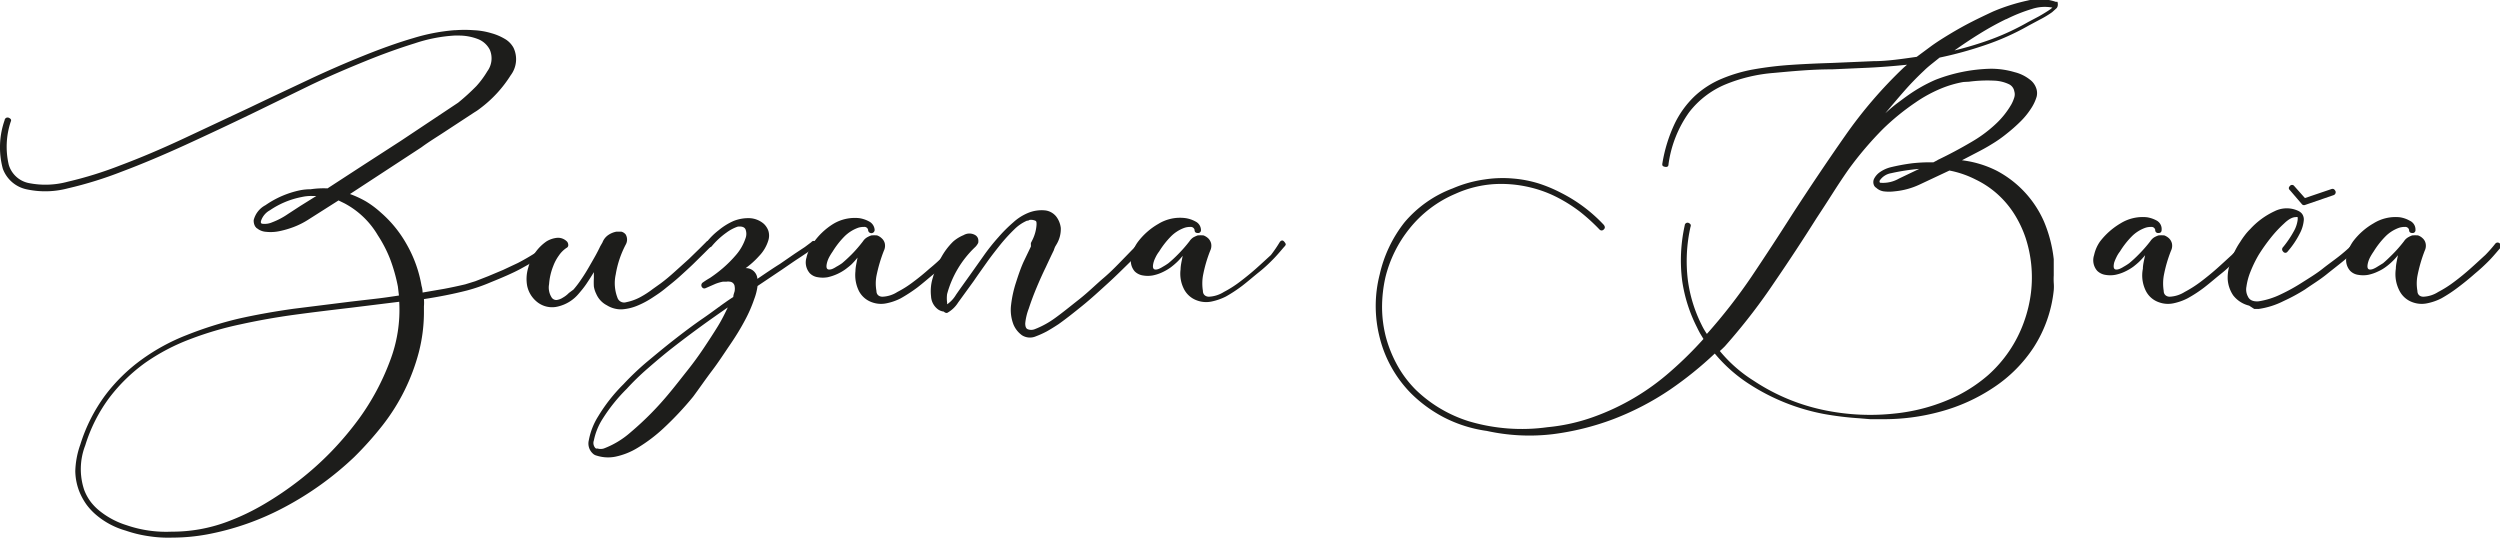 <svg id="Layer_1" data-name="Layer 1" xmlns="http://www.w3.org/2000/svg" viewBox="0 0 168.01 36.16"><defs><style>.cls-1{fill:#1d1d1b;}</style></defs><title>podpis</title><path class="cls-1" d="M6.3,18.42a.2.2,0,0,1,.27-.17c.16.07.2.15.14.27a5.34,5.34,0,0,0-.13,2.9,1.77,1.77,0,0,0,1.33,1.22,5.72,5.72,0,0,0,2.64-.09,25.73,25.73,0,0,0,3.56-1.11c1.31-.49,2.7-1.08,4.18-1.77l4.5-2.11c1.31-.63,2.62-1.24,3.91-1.85s2.54-1.15,3.73-1.63,2.31-.88,3.34-1.18a12.91,12.91,0,0,1,2.75-.53h.07a8.52,8.52,0,0,1,1.24,0,4.85,4.85,0,0,1,1.18.2,3.69,3.69,0,0,1,.9.38,1.54,1.54,0,0,1,.59.6,1.79,1.79,0,0,1-.19,1.85,8.28,8.28,0,0,1-2.06,2.23,3.29,3.29,0,0,1-.38.26l-.84.55-1.22.8c-.47.31-1,.63-1.5,1l-4.8,3.14a6.58,6.58,0,0,1,1.08.5,6.44,6.44,0,0,1,1,.75,8,8,0,0,1,1.73,2.13,8.5,8.5,0,0,1,1,2.79,1.65,1.65,0,0,1,.07.45l1.45-.25c.48-.09.94-.19,1.41-.3l.68-.21.87-.34,1-.42,1-.47c.48-.25.9-.5,1.27-.74a2.64,2.64,0,0,0,.74-.63c.07-.14.16-.16.29-.07a.19.19,0,0,1,.07.29,2.32,2.32,0,0,1-.8.73c-.41.27-.87.53-1.38.81s-1.3.62-2,.9a11.7,11.7,0,0,1-1.61.56c-.94.24-1.91.43-2.9.58a2.91,2.91,0,0,1,0,.49v.47A10.86,10.86,0,0,1,34.14,34a13.55,13.55,0,0,1-2.43,4.91,22.65,22.65,0,0,1-1.91,2.14,21.25,21.25,0,0,1-4.68,3.37,18.11,18.11,0,0,1-5.19,1.83,13,13,0,0,1-2.37.22h0a8.5,8.5,0,0,1-1.6-.1A8.33,8.33,0,0,1,14.44,46a5.3,5.3,0,0,1-1.92-1,4.13,4.13,0,0,1-.71-.74,4.28,4.28,0,0,1-.49-.89A3.94,3.94,0,0,1,11.05,42a5.78,5.78,0,0,1,.34-1.79,11.09,11.09,0,0,1,1.69-3.33,11.55,11.55,0,0,1,2.45-2.39,13.5,13.5,0,0,1,3-1.63A25.14,25.14,0,0,1,22,31.76c1.2-.27,2.44-.49,3.72-.67l3.84-.48,1.64-.19c.54-.06,1.07-.14,1.6-.22l-.07-.6a11.35,11.35,0,0,0-.53-1.87,8.73,8.73,0,0,0-.82-1.58A5.69,5.69,0,0,0,29.13,24l-.39-.19-2,1.27a5.32,5.32,0,0,1-1,.51,6.31,6.31,0,0,1-.95.28,2.88,2.88,0,0,1-.91.05,1.07,1.07,0,0,1-.62-.24.1.1,0,0,1-.06-.05l-.06-.07a.76.76,0,0,1-.1-.43,1.56,1.56,0,0,1,.79-1,6.33,6.33,0,0,1,2.31-1,3.51,3.51,0,0,1,.72-.07A5.88,5.88,0,0,1,28,23l2.46-1.6,2.46-1.59,3.86-2.57A14.63,14.63,0,0,0,38,16.13a6.11,6.11,0,0,0,.74-1,1.47,1.47,0,0,0,.17-1.44,1.5,1.5,0,0,0-.79-.72,3.55,3.55,0,0,0-1.3-.24l-.19,0h-.1a10.24,10.24,0,0,0-2.66.52c-1,.31-2.1.7-3.28,1.18s-2.41,1-3.71,1.62L23,17.94q-2.3,1.11-4.55,2.14c-1.49.68-2.91,1.28-4.24,1.78A26.23,26.23,0,0,1,10.54,23a5.93,5.93,0,0,1-2.73.07,2.18,2.18,0,0,1-1.63-1.39A5.5,5.5,0,0,1,6.3,18.42ZM17.53,46.07h0a10.52,10.52,0,0,0,3.74-.67,15.44,15.44,0,0,0,2.47-1.18,22,22,0,0,0,2.37-1.61,20.79,20.79,0,0,0,2.16-1.94,21.34,21.34,0,0,0,1.86-2.21,16.26,16.26,0,0,0,2.06-3.84,9.58,9.58,0,0,0,.63-4l-3.24.4c-1.27.15-2.53.3-3.78.47s-2.48.39-3.66.65a22.28,22.28,0,0,0-3.39,1,13.66,13.66,0,0,0-3,1.58,11.41,11.41,0,0,0-2.39,2.32,10.55,10.55,0,0,0-1.64,3.23,4.41,4.41,0,0,0-.07,3,3.27,3.27,0,0,0,.44.8,3.53,3.53,0,0,0,.64.64,5.48,5.48,0,0,0,1.75.92A8.19,8.19,0,0,0,17.53,46.07Zm9.72-22.56h-.31a2.87,2.87,0,0,0-.67.07,5.69,5.69,0,0,0-2.14.89,1.26,1.26,0,0,0-.6.72.26.26,0,0,0,0,.14.17.17,0,0,0,.12.05,1.25,1.25,0,0,0,.63-.1,4.89,4.89,0,0,0,1.05-.55l.86-.56Z" transform="translate(-5.99 -10.34)"/><path class="cls-1" d="M44.53,29.8a6.74,6.74,0,0,0,.53-.7c.18-.26.34-.52.49-.78s.3-.52.44-.77.25-.47.34-.66l.15-.26a1.05,1.05,0,0,1,.41-.51,1.42,1.42,0,0,1,.52-.21l.34,0a.54.54,0,0,1,.29.19.68.68,0,0,1,0,.68,6.59,6.59,0,0,0-.67,2,2.73,2.73,0,0,0,.12,1.58.47.47,0,0,0,.58.29,3.43,3.43,0,0,0,.91-.32,6.19,6.19,0,0,0,.87-.56l.52-.37c.34-.25.67-.53,1-.83l.91-.82.72-.7.46-.46a.22.22,0,0,1,.31,0,.21.21,0,0,1,0,.31l-.46.46-.73.72c-.28.27-.59.55-.92.85s-.68.57-1,.83-.56.41-.88.62a5.86,5.86,0,0,1-1,.52,3.29,3.29,0,0,1-1,.23,1.8,1.8,0,0,1-1-.27,1.55,1.55,0,0,1-.72-.77,1.72,1.72,0,0,1-.16-.5,4.93,4.93,0,0,1,0-.55v-.41c-.16.27-.33.53-.49.77s-.35.47-.54.69a2.58,2.58,0,0,1-1.35.84A1.61,1.61,0,0,1,42,30.56a1.87,1.87,0,0,1-.58-1,2.58,2.58,0,0,1,.07-1.23,3,3,0,0,1,.46-1,3,3,0,0,1,.77-.77,1.7,1.7,0,0,1,.73-.24.85.85,0,0,1,.66.27.4.4,0,0,1,.07.21.2.2,0,0,1-.12.2,1.9,1.9,0,0,0-.51.51,3,3,0,0,0-.38.71,4.07,4.07,0,0,0-.28,1.22,1.24,1.24,0,0,0,.16.87.37.37,0,0,0,.35.19,1,1,0,0,0,.42-.16,1.72,1.72,0,0,0,.4-.31Z" transform="translate(-5.99 -10.34)"/><path class="cls-1" d="M53.82,26.89a.21.21,0,0,1-.31,0c-.11-.08-.12-.19,0-.32a4.72,4.72,0,0,1,.78-.76,4.31,4.31,0,0,1,1-.62A2.69,2.69,0,0,1,56.32,25a1.57,1.57,0,0,1,1,.38,1.19,1.19,0,0,1,.31.48,1.09,1.09,0,0,1,0,.62A2.6,2.6,0,0,1,57,27.55a5.68,5.68,0,0,1-.9.81h.07a.77.77,0,0,1,.72.72c.59-.4,1.09-.74,1.51-1l1-.69.68-.45.44-.33a.19.19,0,0,1,.31,0,.18.18,0,0,1,0,.29c-.12.1-.28.2-.45.32l-.72.48c-.31.2-.68.46-1.12.76l-1.64,1.1a3.83,3.83,0,0,1-.22.87,9.31,9.31,0,0,1-.63,1.44c-.28.53-.61,1.07-1,1.64s-.76,1.15-1.2,1.73S53,36.42,52.57,37a21.34,21.34,0,0,1-2,2.13,10.49,10.49,0,0,1-1.72,1.3,4.69,4.69,0,0,1-1.5.6,2.52,2.52,0,0,1-1.26-.07.55.55,0,0,1-.27-.15.91.91,0,0,1-.26-.88,4.6,4.6,0,0,1,.63-1.61,11.18,11.18,0,0,1,1.7-2.16,18.37,18.37,0,0,1,1.54-1.47c.59-.49,1.2-1,1.84-1.5s1.3-1,2-1.48,1.35-1,2-1.41c0-.14.06-.27.09-.39a.93.93,0,0,0,0-.33.35.35,0,0,0-.34-.31.44.44,0,0,0-.2,0l-.25,0,0,0a2.88,2.88,0,0,0-.51.15l-.64.28c-.13.06-.21,0-.26-.07a.22.22,0,0,1,.07-.31,5.34,5.34,0,0,1,.47-.3,9.12,9.12,0,0,0,.87-.66,8.1,8.1,0,0,0,.92-.93,3.28,3.28,0,0,0,.6-1.07.85.85,0,0,0,0-.61c-.07-.15-.25-.21-.52-.18a2.78,2.78,0,0,0-.77.41A5.18,5.18,0,0,0,53.82,26.89ZM46.14,40.48h0a.74.74,0,0,0,.43,0,5.84,5.84,0,0,0,1.79-1.08,20.51,20.51,0,0,0,2.65-2.69c.4-.48.8-1,1.19-1.49s.76-1,1.1-1.51.66-1,.93-1.44.49-.89.67-1.27c-.62.43-1.25.87-1.88,1.33s-1.24.92-1.83,1.38-1.14.93-1.67,1.39-1,.92-1.41,1.37a11.3,11.3,0,0,0-1.61,2,4.26,4.26,0,0,0-.6,1.47.5.5,0,0,0,.1.51A.14.14,0,0,0,46.14,40.48Z" transform="translate(-5.99 -10.34)"/><path class="cls-1" d="M64.77,25.79a.22.22,0,0,1-.44,0s0,0,0,0a0,0,0,0,1,0,0,.25.25,0,0,0-.28-.2,1.27,1.27,0,0,0-.37.05,2.51,2.51,0,0,0-.95.6,5.66,5.66,0,0,0-.78,1,4.11,4.11,0,0,0-.24.39,1.78,1.78,0,0,0-.14.36c-.1.4,0,.54.34.43a1.58,1.58,0,0,0,.28-.15,3.79,3.79,0,0,0,.39-.24c.19-.16.41-.36.65-.6a9.13,9.13,0,0,0,.76-.88.83.83,0,0,1,.27-.26,1.51,1.51,0,0,1,.29-.13,2.4,2.4,0,0,1,.38,0,.86.86,0,0,1,.31.19.66.66,0,0,1,.21.34.76.76,0,0,1-.06.5,10.11,10.11,0,0,0-.5,1.7,2.83,2.83,0,0,0,0,1c0,.26.18.39.41.39a2,2,0,0,0,1-.32,7,7,0,0,0,1.07-.68c.38-.28.74-.58,1.09-.89a12.2,12.2,0,0,0,1-.91,9.29,9.29,0,0,0,.68-.76.19.19,0,0,1,.31,0c.11.08.12.18,0,.31s-.41.49-.69.79-.62.61-1,.92-.73.62-1.12.92a10.53,10.53,0,0,1-1.12.73,3.65,3.65,0,0,1-.94.33,1.78,1.78,0,0,1-1-.07,1.57,1.57,0,0,1-.86-.74,2.41,2.41,0,0,1-.24-1.35c0-.27.08-.57.14-.91a4.83,4.83,0,0,1-.4.45c-.13.12-.26.22-.39.32a3.28,3.28,0,0,1-1.21.55,1.91,1.91,0,0,1-.67,0,.93.93,0,0,1-.54-.27,1.1,1.1,0,0,1-.22-1.05,2,2,0,0,1,.15-.45,2.47,2.47,0,0,1,.26-.47A4.56,4.56,0,0,1,62,25.38,2.82,2.82,0,0,1,63.73,25a2,2,0,0,1,.68.23A.69.69,0,0,1,64.77,25.79Z" transform="translate(-5.99 -10.34)"/><path class="cls-1" d="M69.42,31.28a.84.84,0,0,1-.38-.14,1.16,1.16,0,0,1-.48-.89A3,3,0,0,1,68.68,29a6,6,0,0,1,.53-1.3,4.5,4.5,0,0,1,.84-1.13,2.55,2.55,0,0,1,.7-.43.77.77,0,0,1,.78,0,.42.42,0,0,1,.2.28.69.69,0,0,1,0,.24,1,1,0,0,1-.19.27,6.79,6.79,0,0,0-1.9,3.17,2.11,2.11,0,0,0,0,.57q0,.11,0,.12h0a2,2,0,0,0,.59-.63c.26-.38.58-.82.95-1.34l.9-1.27q.47-.67,1-1.26a9.73,9.73,0,0,1,1-1,3.38,3.38,0,0,1,1-.64l0,0a2.38,2.38,0,0,1,1.15-.17,1.12,1.12,0,0,1,.74.41,1.57,1.57,0,0,1,.31.77A2,2,0,0,1,77,26.75l-.09.15a1.57,1.57,0,0,0-.1.26q-.22.45-.54,1.14c-.22.45-.43.92-.63,1.4s-.37.94-.51,1.37a3.79,3.79,0,0,0-.24,1c0,.23.06.36.18.4a.64.64,0,0,0,.44,0,6,6,0,0,0,1.39-.76c.5-.36,1-.77,1.61-1.25s1.13-1,1.66-1.45,1-.95,1.42-1.38.75-.78,1-1,.19-.12.28,0,.14.2,0,.31c-.23.27-.55.63-1,1.07s-.91.9-1.45,1.39-1.09,1-1.67,1.47-1.12.9-1.63,1.26c-.29.19-.55.35-.8.49a6.07,6.07,0,0,1-.71.32,1,1,0,0,1-.94-.07,1.7,1.7,0,0,1-.57-.72,2.72,2.72,0,0,1-.16-1.33,7.73,7.73,0,0,1,.33-1.5c.16-.5.33-1,.52-1.41l.48-1a1.12,1.12,0,0,0,0-.13,1.17,1.17,0,0,1,0-.11l.12-.24a2.67,2.67,0,0,0,.26-1c0-.14,0-.23-.09-.26h0a.71.71,0,0,0-.38-.05l-.1.05h-.07a2.77,2.77,0,0,0-.84.57,11.68,11.68,0,0,0-.92,1c-.31.39-.63.79-.94,1.23s-.6.84-.87,1.24l-1.06,1.46a2,2,0,0,1-.74.7h0A.26.26,0,0,1,69.42,31.28Z" transform="translate(-5.99 -10.34)"/><path class="cls-1" d="M86.7,25.79a.19.19,0,0,1-.21.21c-.15,0-.22-.07-.22-.21s0,0,0,0a0,0,0,0,1,0,0,.26.26,0,0,0-.28-.2,1.22,1.22,0,0,0-.37.05,2.44,2.44,0,0,0-.95.6,5.66,5.66,0,0,0-.78,1,2.06,2.06,0,0,0-.24.39,1.78,1.78,0,0,0-.14.36c-.1.4,0,.54.33.43a1.62,1.62,0,0,0,.29-.15,3.76,3.76,0,0,0,.38-.24,8.2,8.2,0,0,0,.65-.6,9.11,9.11,0,0,0,.77-.88.92.92,0,0,1,.26-.26,2.38,2.38,0,0,1,.29-.13,2.53,2.53,0,0,1,.39,0,1,1,0,0,1,.31.19.72.72,0,0,1,.2.34.76.76,0,0,1-.06.5,9.09,9.09,0,0,0-.49,1.7,3.17,3.17,0,0,0,0,1c0,.26.19.39.41.39a2.06,2.06,0,0,0,1-.32,7.5,7.5,0,0,0,1.07-.68c.37-.28.74-.58,1.09-.89s.67-.61,1-.91A8.9,8.9,0,0,0,92,26.6c.1-.12.2-.14.31,0s.12.18,0,.31-.41.49-.7.79-.61.61-1,.92-.74.62-1.13.92a9.54,9.54,0,0,1-1.11.73,3.93,3.93,0,0,1-.94.33,1.78,1.78,0,0,1-1-.07,1.57,1.57,0,0,1-.86-.74,2.25,2.25,0,0,1-.24-1.35c0-.27.08-.57.14-.91a3.73,3.73,0,0,1-.41.45c-.13.12-.25.22-.38.32a3.35,3.35,0,0,1-.54.32,2.73,2.73,0,0,1-.68.23,1.9,1.9,0,0,1-.67,0,1,1,0,0,1-.54-.27,1.08,1.08,0,0,1-.21-1.05,2.59,2.59,0,0,1,.14-.45,2.55,2.55,0,0,1,.27-.47,4.56,4.56,0,0,1,1.38-1.22A2.79,2.79,0,0,1,85.67,25a2,2,0,0,1,.67.23A.65.65,0,0,1,86.7,25.79Z" transform="translate(-5.99 -10.34)"/><path class="cls-1" d="M113.77,25.45c.1.13.09.23,0,.31a.19.19,0,0,1-.29,0,12.77,12.77,0,0,0-1.27-1.16,10,10,0,0,0-1.46-.94,8,8,0,0,0-1.94-.73,8.32,8.32,0,0,0-2.34-.22,7.44,7.44,0,0,0-2.66.65,7.88,7.88,0,0,0-3.11,2.36A8.4,8.4,0,0,0,99.09,29a9.17,9.17,0,0,0-.22,2,8.17,8.17,0,0,0,.26,2,8.51,8.51,0,0,0,.76,1.88,7.41,7.41,0,0,0,1.26,1.67,9,9,0,0,0,3.55,2.1,12.48,12.48,0,0,0,5.28.4,12.64,12.64,0,0,0,3.1-.69,15.94,15.94,0,0,0,5.18-3.06,25.22,25.22,0,0,0,2.21-2.18l-.23-.38c-.07-.13-.14-.26-.2-.39a10.11,10.11,0,0,1-1-3.13,10.88,10.88,0,0,1,.17-3.73.19.19,0,0,1,.26-.17.31.31,0,0,1,.13.1.18.18,0,0,1,0,.16,10.53,10.53,0,0,0-.18,3.58,9.46,9.46,0,0,0,.92,3,4.35,4.35,0,0,0,.36.62,36.75,36.75,0,0,0,3-3.85c.92-1.37,1.83-2.76,2.74-4.19,1.17-1.8,2.35-3.56,3.54-5.26a30,30,0,0,1,3.95-4.6l.22-.19c-.88.09-1.74.16-2.57.2l-2.47.11c-1.39,0-2.7.13-3.91.24a10.75,10.75,0,0,0-3.27.78,6,6,0,0,0-2.42,1.86,7.8,7.8,0,0,0-1.39,3.5c0,.15-.09.2-.24.17s-.2-.08-.17-.24a10,10,0,0,1,.84-2.69,6.37,6.37,0,0,1,1.34-1.83,6.16,6.16,0,0,1,1.79-1.15,10.17,10.17,0,0,1,2.17-.64,23.45,23.45,0,0,1,2.5-.3c.88-.06,1.8-.1,2.76-.13l2.78-.12c.95,0,1.91-.15,2.91-.29l1-.74c.39-.28.82-.55,1.27-.82s.93-.54,1.42-.79,1-.49,1.45-.7a12.92,12.92,0,0,1,2.3-.73,3.41,3.41,0,0,1,1.9.08l0,0h0l.05,0s0,0,0,0,.07,0,.07,0,.09.28-.07.44l-.29.26a6.46,6.46,0,0,1-.83.5l-.73.39a16.76,16.76,0,0,1-3,1.34,25.36,25.36,0,0,1-3,.82l-.6.48c-.17.14-.32.27-.43.38-.46.43-.91.89-1.34,1.38s-.86,1-1.28,1.5c.28-.25.54-.48.81-.68s.52-.39.78-.57a10.28,10.28,0,0,1,1.79-1,10.9,10.9,0,0,1,3.69-.74,5.55,5.55,0,0,1,1.62.23,2.7,2.7,0,0,1,1,.48,1.22,1.22,0,0,1,.48.69,1,1,0,0,1,0,.48,3,3,0,0,1-.4.83,5.06,5.06,0,0,1-.68.83,10.91,10.91,0,0,1-.94.83,8.5,8.5,0,0,1-1,.7c-.32.2-.65.38-1,.56l-1,.52a7.09,7.09,0,0,1,2.31.69,7.06,7.06,0,0,1,3.2,3.42,9.05,9.05,0,0,1,.66,2.54c0,.18,0,.36,0,.54s0,.37,0,.54a4.63,4.63,0,0,0,0,.51,3,3,0,0,1,0,.5,8.75,8.75,0,0,1-1.34,3.82,9.42,9.42,0,0,1-2.7,2.71,12.08,12.08,0,0,1-3.57,1.62,14.28,14.28,0,0,1-4,.51l-.74,0-.72-.06a20.9,20.9,0,0,1-2.38-.29,14,14,0,0,1-5-2,10.1,10.1,0,0,1-2.33-2.06,24.6,24.6,0,0,1-3,2.42,18.72,18.72,0,0,1-3.85,2,17.89,17.89,0,0,1-4.05,1,13.32,13.32,0,0,1-4.42-.22,9,9,0,0,1-2.92-.93,9.15,9.15,0,0,1-2.17-1.59,8.18,8.18,0,0,1-1.32-1.76,8,8,0,0,1-.79-2,8.54,8.54,0,0,1,0-4.23,8.76,8.76,0,0,1,1.67-3.51A7.84,7.84,0,0,1,103.62,23a8.33,8.33,0,0,1,2.14-.6,8,8,0,0,1,1.94-.06,7.92,7.92,0,0,1,1.73.34,9.67,9.67,0,0,1,1.49.63A10.26,10.26,0,0,1,113.77,25.45Zm24.17-9.6h0a7.23,7.23,0,0,0-1.53.45,9.27,9.27,0,0,0-1.71.94A16.1,16.1,0,0,0,132.54,19a23.33,23.33,0,0,0-2.33,2.74l0,0c-.37.53-.72,1.06-1.07,1.61s-.7,1.09-1.07,1.65q-1.38,2.19-2.82,4.29a39.92,39.92,0,0,1-3.06,4l-.28.32c-.1.1-.21.21-.34.32a9.4,9.4,0,0,0,2.28,2,13.47,13.47,0,0,0,4.87,2,15.16,15.16,0,0,0,4.61.2,12.44,12.44,0,0,0,4.27-1.23,10.07,10.07,0,0,0,2-1.35A8.7,8.7,0,0,0,142,32a9,9,0,0,0,.48-2,8.58,8.58,0,0,0-.36-3.67,7.52,7.52,0,0,0-.77-1.62,6.43,6.43,0,0,0-1.15-1.35,6.24,6.24,0,0,0-1.43-.95A6.6,6.6,0,0,0,137,21.8l-2,.94a5,5,0,0,1-1.7.46,2.88,2.88,0,0,1-.72,0,.94.94,0,0,1-.5-.24.38.38,0,0,1-.17-.22.52.52,0,0,1,.05-.43,1.21,1.21,0,0,1,.38-.41,2.19,2.19,0,0,1,.67-.31,13.17,13.17,0,0,1,1.51-.28,11.17,11.17,0,0,1,1.4-.06l.15-.08a.83.83,0,0,0,.16-.09q1.13-.54,2.25-1.2a8.78,8.78,0,0,0,1.59-1.17,5.64,5.64,0,0,0,1.1-1.37,2.49,2.49,0,0,0,.19-.46.7.7,0,0,0,0-.4A.65.65,0,0,0,141,16a2.54,2.54,0,0,0-1-.24,9.4,9.4,0,0,0-1.68.07Zm-5.61,6.77h0l0,0a2.16,2.16,0,0,0,1.28-.28l1.36-.65a14.05,14.05,0,0,0-1.89.29,1.15,1.15,0,0,0-.77.5.16.16,0,0,0,0,.1Zm8.49-11a19.3,19.3,0,0,0-1.81,1c-.6.37-1.16.75-1.67,1.11a23.8,23.8,0,0,0,2.5-.76,16.67,16.67,0,0,0,2.47-1.16l.7-.37c.3-.17.56-.33.79-.49l.12-.1a2.77,2.77,0,0,0-1.37.09A10.79,10.79,0,0,0,140.82,11.63Z" transform="translate(-5.99 -10.34)"/><path class="cls-1" d="M151.26,25.79c0,.14-.07.21-.22.21a.19.19,0,0,1-.21-.21s0,0,0,0,0,0,0,0a.25.25,0,0,0-.27-.2,1.22,1.22,0,0,0-.37.05,2.44,2.44,0,0,0-.95.6,5.66,5.66,0,0,0-.78,1,2.06,2.06,0,0,0-.24.39,2.75,2.75,0,0,0-.15.36c-.09.4,0,.54.34.43a1.62,1.62,0,0,0,.29-.15,3.76,3.76,0,0,0,.38-.24,8.2,8.2,0,0,0,.65-.6,9.11,9.11,0,0,0,.77-.88.92.92,0,0,1,.26-.26,1.85,1.85,0,0,1,.29-.13,2.53,2.53,0,0,1,.39,0,1,1,0,0,1,.31.19.72.72,0,0,1,.2.34.76.76,0,0,1-.06.5,9.09,9.09,0,0,0-.49,1.7,3.17,3.17,0,0,0,0,1c0,.26.19.39.41.39a2.06,2.06,0,0,0,1-.32,8.1,8.1,0,0,0,1.07-.68c.37-.28.74-.58,1.09-.89s.67-.61,1-.91a8.9,8.9,0,0,0,.67-.76c.1-.12.2-.14.31,0s.12.18,0,.31-.41.49-.7.79-.61.61-1,.92-.74.62-1.13.92a8.83,8.83,0,0,1-1.12.73,3.72,3.72,0,0,1-.93.33,1.77,1.77,0,0,1-1-.07,1.54,1.54,0,0,1-.86-.74A2.32,2.32,0,0,1,150,28.4c0-.27.08-.57.15-.91a4.8,4.8,0,0,1-.41.45c-.13.12-.25.22-.38.32a3.35,3.35,0,0,1-.54.32,2.73,2.73,0,0,1-.68.23,1.9,1.9,0,0,1-.67,0,1,1,0,0,1-.54-.27,1.08,1.08,0,0,1-.21-1.05,2.59,2.59,0,0,1,.14-.45,2.47,2.47,0,0,1,.26-.47,4.81,4.81,0,0,1,1.38-1.22,2.83,2.83,0,0,1,1.77-.41,2,2,0,0,1,.67.23A.65.65,0,0,1,151.26,25.79Z" transform="translate(-5.99 -10.34)"/><path class="cls-1" d="M157.14,30.88a1.93,1.93,0,0,1-1.07-.69,2.18,2.18,0,0,1-.37-1.09,2.82,2.82,0,0,1,.1-.85,5.76,5.76,0,0,1,.31-.88,4.68,4.68,0,0,1,.43-.77,5.09,5.09,0,0,1,.31-.45,3.52,3.52,0,0,1,.36-.41,5.15,5.15,0,0,1,1.65-1.21,1.82,1.82,0,0,1,1.62,0,.74.74,0,0,1,.21.17.65.65,0,0,1,.12.48,2.36,2.36,0,0,1-.27.86,5.75,5.75,0,0,1-.81,1.2.18.18,0,0,1-.31,0,.2.2,0,0,1,0-.29,6.84,6.84,0,0,0,.73-1.08,2.06,2.06,0,0,0,.25-.74.81.81,0,0,0,0-.2.29.29,0,0,0-.12,0c-.2,0-.46.11-.79.43a8.13,8.13,0,0,0-.88.94,12.31,12.31,0,0,0-.83,1.17,8.34,8.34,0,0,0-.55,1.13,4.18,4.18,0,0,0-.27,1,1,1,0,0,0,.1.67c.11.24.35.35.72.32a5.26,5.26,0,0,0,1.51-.48,12.19,12.19,0,0,0,1.39-.77c.49-.31,1-.62,1.4-.94s.85-.63,1.22-.93.66-.57.89-.8a.19.19,0,0,1,.29,0,.22.22,0,0,1,0,.32c-.23.22-.53.49-.9.8s-.79.63-1.25,1-.93.65-1.43,1a12.14,12.14,0,0,1-1.44.78,5.41,5.41,0,0,1-1.66.53h-.32Zm5.52-7.83c.13-.05.22,0,.29.15a.21.21,0,0,1-.15.26l-1.89.65a.19.19,0,0,1-.24-.07l-.79-.92c-.1-.09-.09-.19,0-.28a.18.18,0,0,1,.29,0l.72.81Z" transform="translate(-5.99 -10.34)"/><path class="cls-1" d="M168.32,25.79a.19.19,0,0,1-.21.21c-.15,0-.22-.07-.22-.21s0,0,0,0a0,0,0,0,1,0,0,.26.26,0,0,0-.28-.2,1.27,1.27,0,0,0-.37.05,2.44,2.44,0,0,0-.95.6,5.66,5.66,0,0,0-.78,1,4.11,4.11,0,0,0-.24.39,1.78,1.78,0,0,0-.14.36c-.1.4,0,.54.33.43a1.62,1.62,0,0,0,.29-.15l.39-.24c.19-.16.4-.36.64-.6a9.11,9.11,0,0,0,.77-.88.83.83,0,0,1,.27-.26,1.75,1.75,0,0,1,.28-.13,2.52,2.52,0,0,1,.39,0,.86.86,0,0,1,.31.19.65.65,0,0,1,.2.34.76.76,0,0,1-.06.5,9.93,9.93,0,0,0-.49,1.7,2.83,2.83,0,0,0,0,1c0,.26.18.39.4.39a2,2,0,0,0,1-.32,7.5,7.5,0,0,0,1.07-.68c.38-.28.74-.58,1.09-.89s.67-.61,1-.91a8.9,8.9,0,0,0,.67-.76.2.2,0,0,1,.32,0c.11.08.12.18,0,.31s-.41.49-.7.79a12.46,12.46,0,0,1-1,.92c-.36.32-.73.62-1.13.92a9.54,9.54,0,0,1-1.11.73,3.65,3.65,0,0,1-.94.33,1.78,1.78,0,0,1-1-.07,1.57,1.57,0,0,1-.86-.74A2.41,2.41,0,0,1,167,28.4c0-.27.08-.57.14-.91a3.73,3.73,0,0,1-.41.45,3.79,3.79,0,0,1-.38.32,2.65,2.65,0,0,1-.54.32,2.8,2.8,0,0,1-.67.23,1.91,1.91,0,0,1-.67,0,.93.93,0,0,1-.54-.27,1.08,1.08,0,0,1-.22-1.05,2.59,2.59,0,0,1,.14-.45,3.3,3.3,0,0,1,.27-.47,4.56,4.56,0,0,1,1.38-1.22,2.8,2.8,0,0,1,1.76-.41,1.91,1.91,0,0,1,.67.23A.65.65,0,0,1,168.32,25.79Z" transform="translate(-5.99 -10.34)"/></svg>